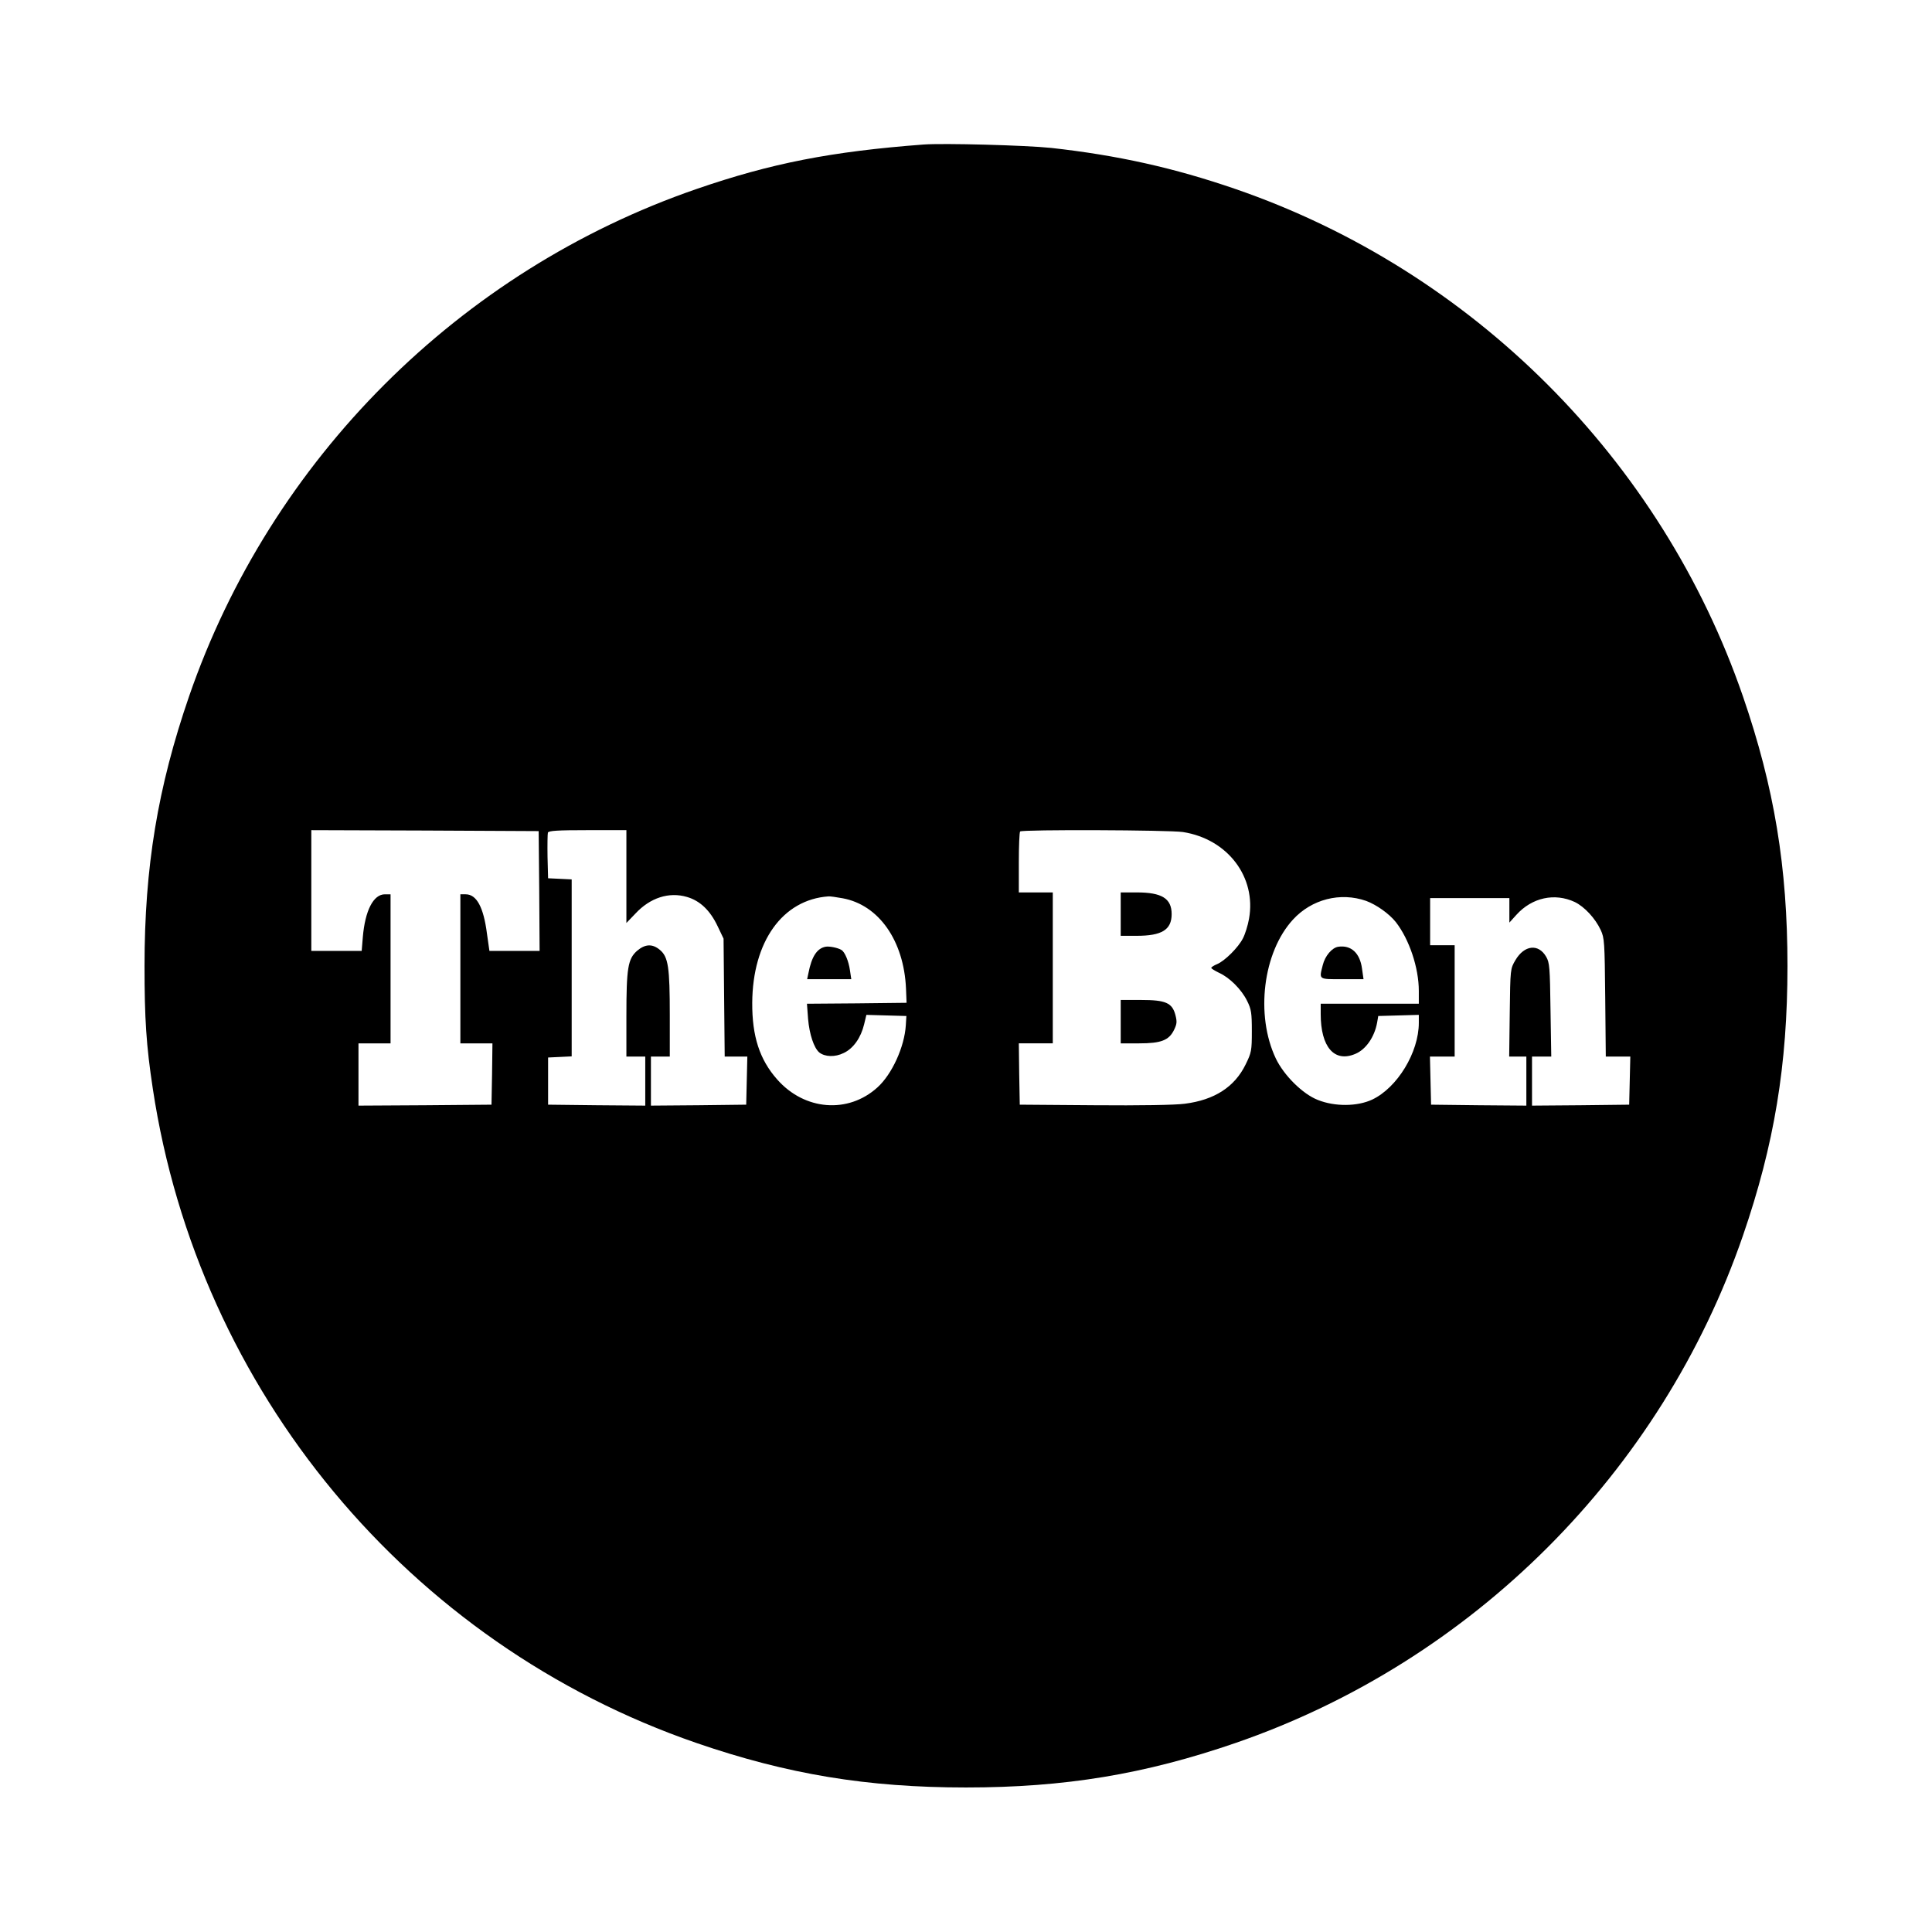<?xml version="1.0" standalone="no"?>
<!DOCTYPE svg PUBLIC "-//W3C//DTD SVG 20010904//EN"
 "http://www.w3.org/TR/2001/REC-SVG-20010904/DTD/svg10.dtd">
<svg version="1.0" xmlns="http://www.w3.org/2000/svg"
 width="1024pt" height="1024pt" viewBox="0 0 1024 1024"
 preserveAspectRatio="xMidYMid meet">
<g transform="translate(0,1024) scale(0.1,-0.1)"
fill="#000000" stroke="none">
<path d="M4895 9474 c-489 -37 -807 -99 -1204 -236 -1256 -433 -2256 -1433
-2689 -2689 -166 -482 -236 -905 -236 -1429 0 -278 9 -421 44 -651 242 -1600
1355 -2941 2881 -3467 482 -166 905 -236 1429 -236 524 0 947 70 1429 236
1256 433 2256 1433 2689 2689 166 482 236 905 236 1429 0 524 -70 947 -236
1429 -433 1256 -1433 2256 -2689 2689 -328 113 -626 179 -977 218 -132 14
-573 26 -677 18z m-2037 -3956 l2 -318 -133 0 -133 0 -13 91 c-18 141 -55 209
-113 209 l-28 0 0 -395 0 -395 85 0 85 0 -2 -162 -3 -163 -352 -3 -353 -2 0
165 0 165 85 0 85 0 0 395 0 395 -30 0 c-61 0 -105 -86 -117 -227 l-6 -73
-133 0 -134 0 0 320 0 320 603 -2 602 -3 3 -317z m462 76 l0 -246 48 50 c78
84 178 116 273 88 69 -20 123 -71 163 -156 l31 -65 3 -312 3 -313 60 0 60 0
-3 -127 -3 -128 -252 -3 -253 -2 0 130 0 130 50 0 50 0 0 220 c0 253 -8 308
-52 345 -40 34 -79 32 -122 -5 -48 -43 -56 -91 -56 -345 l0 -215 50 0 50 0 0
-130 0 -130 -257 2 -258 3 0 125 0 125 63 3 62 3 0 469 0 469 -62 3 -63 3 -3
114 c-1 63 0 121 2 128 4 10 51 13 211 13 l205 0 0 -246z m2950 236 c237 -37
390 -239 350 -460 -6 -35 -21 -82 -32 -103 -24 -48 -96 -120 -137 -137 -17 -7
-31 -16 -31 -20 0 -4 19 -15 41 -26 56 -25 119 -88 149 -149 22 -44 25 -63 25
-160 0 -104 -2 -114 -33 -177 -58 -119 -165 -188 -322 -208 -52 -7 -237 -10
-480 -8 l-395 3 -3 163 -2 162 90 0 90 0 0 400 0 400 -90 0 -90 0 0 158 c0 87
3 162 7 165 10 11 792 8 863 -3z m-1804 -351 c192 -35 325 -225 336 -479 l3
-75 -264 -3 -264 -2 6 -81 c7 -81 31 -153 59 -177 30 -24 84 -26 130 -3 51 24
91 81 108 152 l12 50 106 -3 106 -3 -3 -49 c-7 -114 -73 -260 -151 -330 -155
-140 -386 -122 -531 43 -93 105 -133 229 -132 406 2 325 161 547 404 564 8 1
42 -4 75 -10z m2775 -14 c54 -20 121 -67 157 -112 71 -91 122 -242 122 -365
l0 -68 -260 0 -260 0 0 -55 c0 -174 72 -258 183 -211 56 23 102 89 116 166 l6
35 108 3 107 3 0 -42 c0 -157 -114 -344 -247 -407 -79 -37 -198 -38 -288 -2
-80 31 -180 130 -223 220 -109 230 -68 563 91 736 99 108 251 147 388 99z
m1106 -6 c51 -25 108 -86 137 -148 20 -43 21 -64 24 -358 l3 -313 65 0 65 0
-3 -127 -3 -128 -257 -3 -258 -2 0 130 0 130 51 0 51 0 -4 248 c-3 226 -5 250
-23 281 -41 71 -116 62 -163 -18 -27 -46 -27 -46 -30 -278 l-3 -233 45 0 46 0
0 -130 0 -130 -252 2 -253 3 -3 128 -3 127 66 0 65 0 0 295 0 295 -65 0 -65 0
0 125 0 125 210 0 210 0 0 -65 0 -65 37 41 c83 92 203 118 310 68z"/>
<path d="M5940 5395 l0 -115 85 0 c133 0 185 32 185 115 0 83 -52 115 -185
115 l-85 0 0 -115z"/>
<path d="M5940 4825 l0 -115 98 0 c116 0 158 16 185 72 15 31 16 43 7 78 -17
65 -52 80 -182 80 l-108 0 0 -115z"/>
<path d="M4375 5222 c-45 -9 -73 -52 -90 -139 l-7 -33 117 0 117 0 -7 47 c-7
49 -27 97 -45 108 -20 12 -65 21 -85 17z"/>
<path d="M7093 5222 c-33 -5 -70 -48 -82 -97 -20 -78 -24 -75 102 -75 l114 0
-8 56 c-11 83 -58 126 -126 116z"/>
</g>
</svg>
